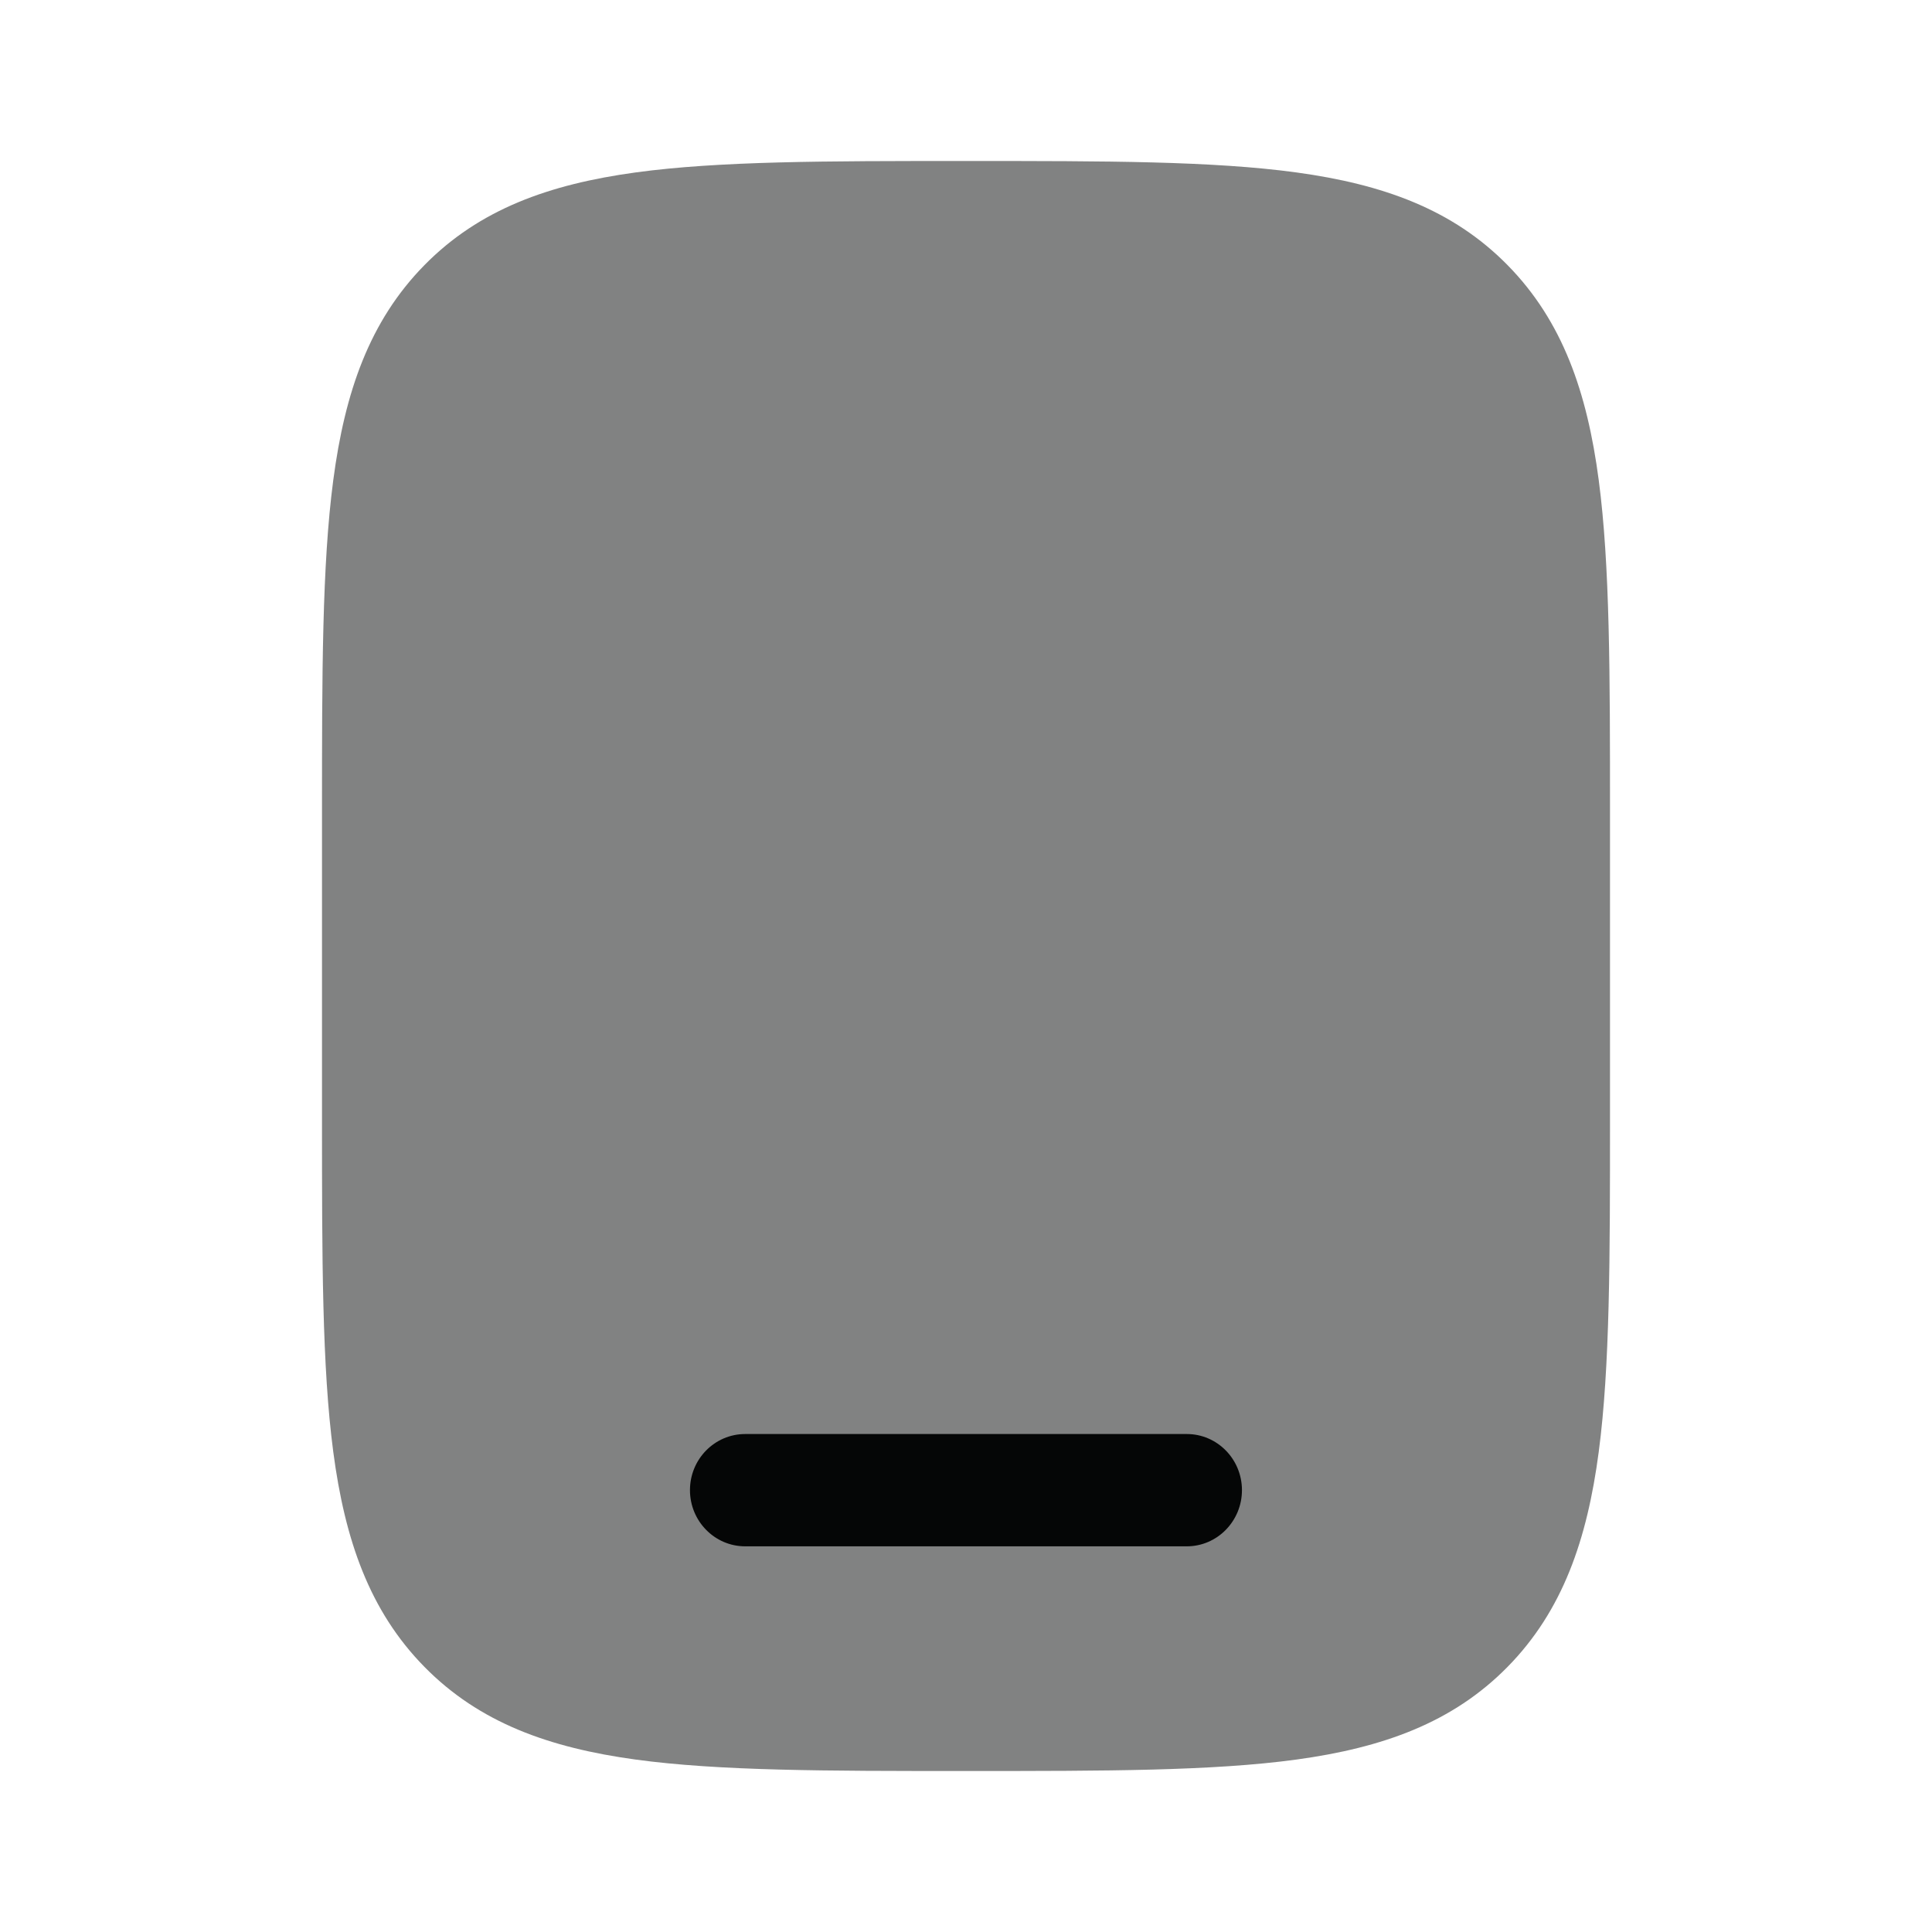 <!DOCTYPE svg PUBLIC "-//W3C//DTD SVG 1.1//EN" "http://www.w3.org/Graphics/SVG/1.1/DTD/svg11.dtd">
<!-- Uploaded to: SVG Repo, www.svgrepo.com, Transformed by: SVG Repo Mixer Tools -->
<svg width="800px" height="800px" viewBox="0 0 24 24" fill="none" xmlns="http://www.w3.org/2000/svg">
<g id="SVGRepo_bgCarrier" stroke-width="0"/>
<g id="SVGRepo_tracerCarrier" stroke-linecap="round" stroke-linejoin="round"/>
<g id="SVGRepo_iconCarrier"> <path opacity="0.5" d="M12.052 2C13.732 2 15.063 2 16.104 2.142C17.176 2.289 18.044 2.598 18.728 3.294C19.412 3.99 19.716 4.873 19.86 5.964C20 7.023 20 8.378 20 10.087V10.087V13.913V13.913C20 15.623 20 16.977 19.86 18.036C19.716 19.127 19.412 20.01 18.728 20.706C18.044 21.402 17.176 21.711 16.104 21.858C15.063 22 13.732 22 12.052 22H12.052H11.948H11.948C10.268 22 8.937 22 7.896 21.858C6.824 21.711 5.956 21.402 5.272 20.706C4.588 20.01 4.284 19.127 4.14 18.036C4 16.977 4 15.623 4 13.913V13.913V10.087V10.087C4 8.377 4 7.023 4.14 5.964C4.284 4.873 4.588 3.99 5.272 3.294C5.956 2.598 6.824 2.289 7.896 2.142C8.937 2 10.268 2 11.948 2H11.948H12.052H12.052Z" fill="#050606"/> <path d="M8.571 18.511C8.571 18.126 8.878 17.814 9.257 17.814H14.743C15.121 17.814 15.428 18.126 15.428 18.511C15.428 18.896 15.121 19.209 14.743 19.209H9.257C8.878 19.209 8.571 18.896 8.571 18.511Z" fill="#050606"/> </g>
</svg>